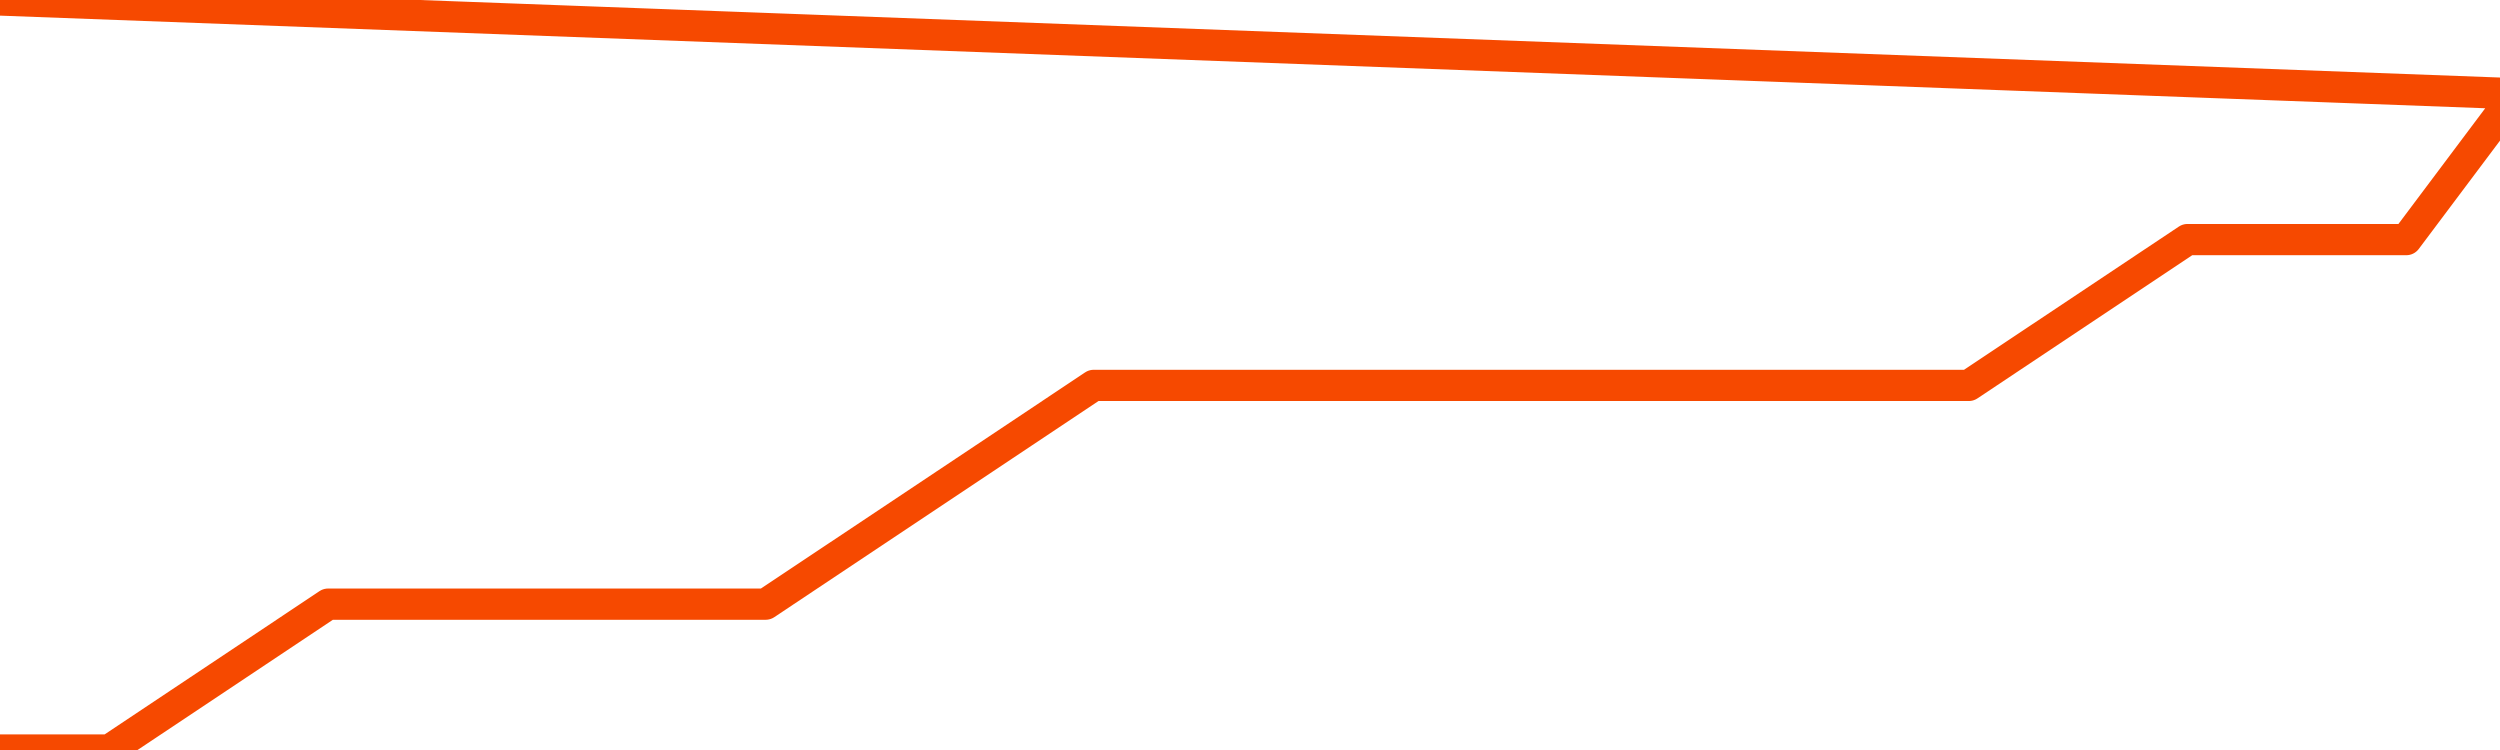       <svg
        version="1.1"
        xmlns="http://www.w3.org/2000/svg"
        width="80"
        height="24"
        viewBox="0 0 80 24">
        <path
          fill="url(#gradient)"
          fill-opacity="0.56"
          stroke="none"
          d="M 0,26 0.0,24.0 3.5,24.0 7.0,21.667 10.5,19.333 14.0,19.333 17.5,19.333 21.0,19.333 24.5,19.333 28.0,17.0 31.5,14.667 35.0,12.333 38.5,12.333 42.0,12.333 45.5,12.333 49.0,12.333 52.5,12.333 56.0,12.333 59.5,12.333 63.0,12.333 66.5,10.0 70.0,7.667 73.5,7.667 77.0,7.667 80.5,3.0 82,26 Z"
        />
        <path
          fill="none"
          stroke="#F64900"
          stroke-width="1"
          stroke-linejoin="round"
          stroke-linecap="round"
          d="M 0.0,24.0 3.5,24.0 7.0,21.667 10.5,19.333 14.0,19.333 17.5,19.333 21.0,19.333 24.5,19.333 28.0,17.0 31.5,14.667 35.0,12.333 38.5,12.333 42.0,12.333 45.5,12.333 49.0,12.333 52.5,12.333 56.0,12.333 59.5,12.333 63.0,12.333 66.5,10.0 70.0,7.667 73.5,7.667 77.0,7.667 80.5,3.0.join(' ') }"
        />
      </svg>
